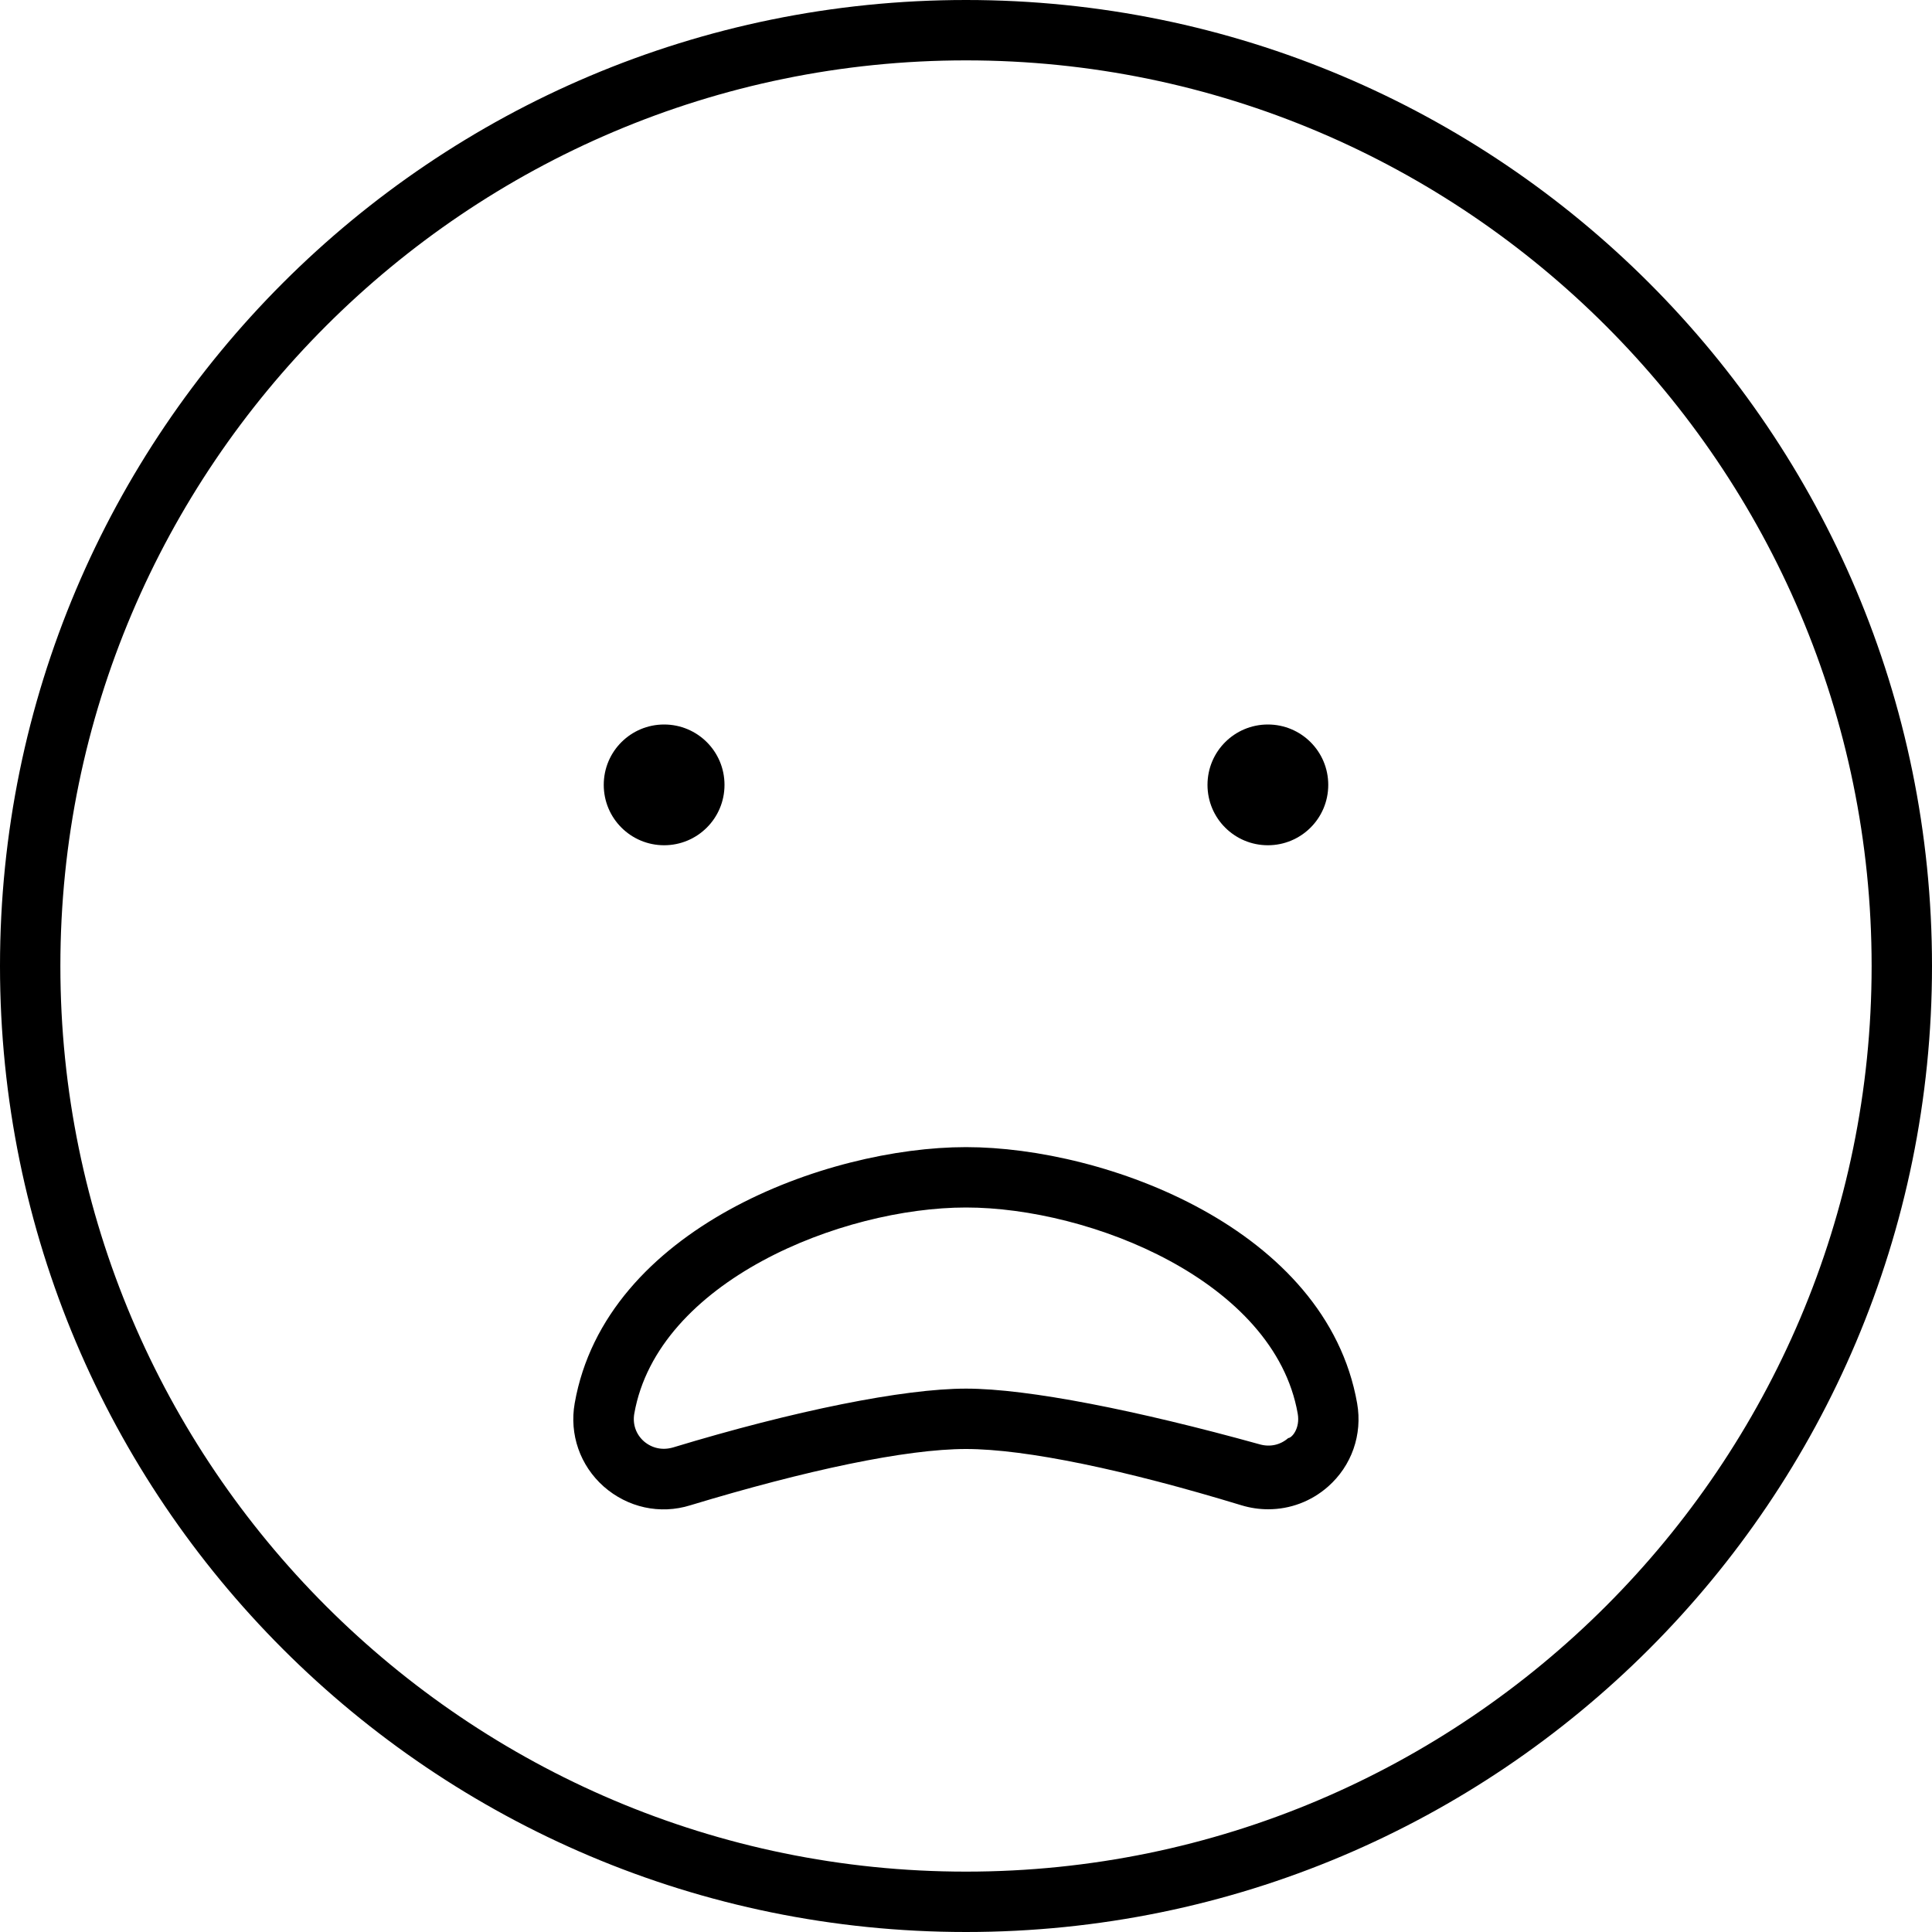 <svg xmlns="http://www.w3.org/2000/svg" viewBox="0 0 512 512"><!--! Font Awesome Pro 6.0.0-alpha3 by @fontawesome - https://fontawesome.com License - https://fontawesome.com/license (Commercial License) --><path d="M176 224C184.8 224 192 216.9 192 208S184.8 192 176 192S160 199.1 160 208S167.2 224 176 224zM336 224C344.8 224 352 216.9 352 208S344.8 192 336 192S320 199.1 320 208S327.2 224 336 224zM256 304c-37 0-95.55 21.56-103.7 67.88c-1.453 8.25 1.422 16.5 7.688 22.06c6.328 5.562 14.89 7.5 22.98 4.969C213.7 389.6 240.1 384 256 384s42.3 5.562 72.98 14.91c2.359 .719 4.75 1.062 7.125 1.062c5.75 0 11.36-2.062 15.83-6c6.281-5.531 9.172-13.78 7.719-22.09C351.5 325.6 293 304 256 304zM341.4 381.1c-2.109 1.844-4.875 2.469-7.703 1.625C301.5 373.8 272.5 368 256 368s-45.53 5.844-77.64 15.59c-2.812 .812-5.562 .219-7.719-1.625c-2.109-1.875-3.031-4.531-2.547-7.344C174.3 339.5 223.1 320 256 320s81.73 19.47 87.91 54.63C344.6 378.6 342.3 381.1 341.4 381.1zM256 0C114.6 0 0 114.6 0 256s114.6 256 256 256s256-114.6 256-256S397.4 0 256 0zM256 496c-132.3 0-240-107.7-240-240S123.7 16 256 16s240 107.7 240 240S388.3 496 256 496z"/></svg>